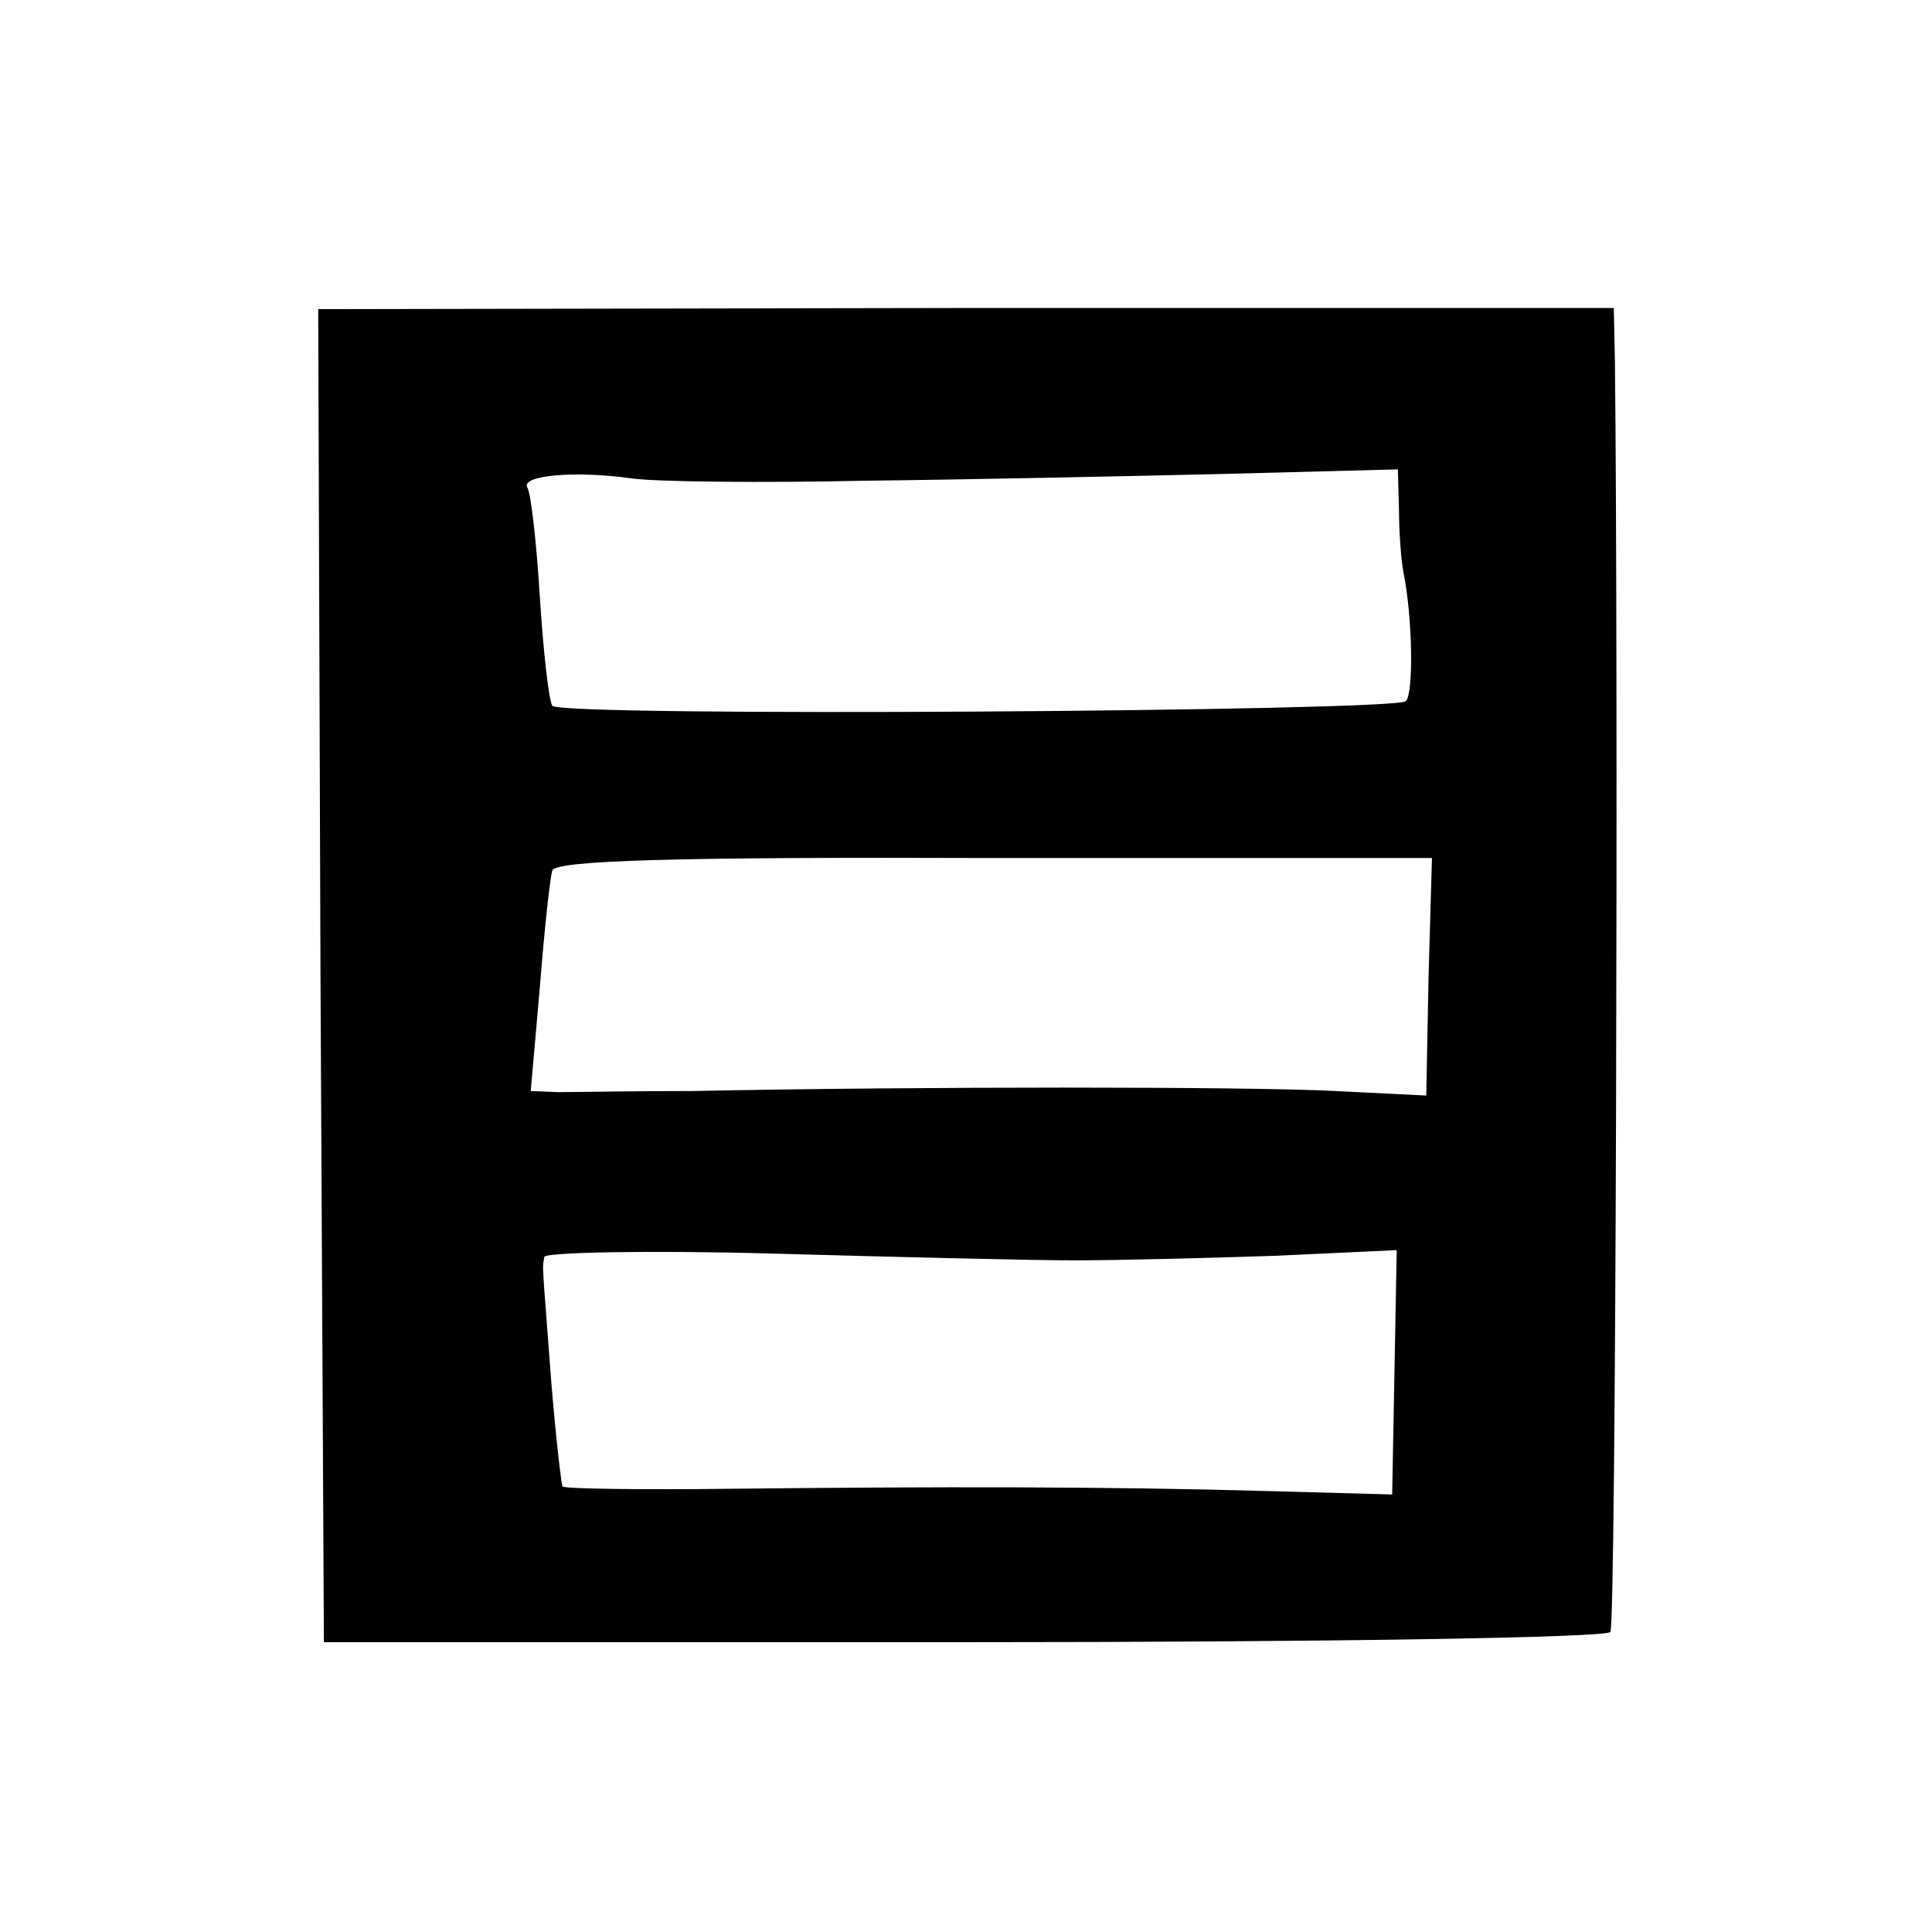 <?xml version="1.0" standalone="no"?>
<!DOCTYPE svg PUBLIC "-//W3C//DTD SVG 20010904//EN"
 "http://www.w3.org/TR/2001/REC-SVG-20010904/DTD/svg10.dtd">
<svg version="1.0" xmlns="http://www.w3.org/2000/svg"
 width="170pt" height="170pt" viewBox="0 0 170 170"
 preserveAspectRatio="xMidYMid meet">
<g transform="translate(0,170) scale(0.1,-0.1)"
fill="#000000" stroke="none">
<path d="M282 842 l3 -587 563 0 c321 0 566 4 569 9 5 7 7 850 4 1118 l-1 47
-570 0 -570 -1 2 -586z m479 435 c90 1 233 4 317 6 l152 4 1 -36 c0 -20 2 -45
4 -55 8 -40 9 -106 2 -113 -10 -9 -745 -14 -751 -4 -3 4 -8 48 -11 96 -3 49
-8 92 -11 96 -6 11 43 15 92 8 22 -3 115 -4 205 -2z m496 -437 l-2 -104 -80 4
c-77 4 -368 4 -565 0 -52 0 -106 -1 -119 -1 l-24 1 8 91 c4 51 9 97 11 103 3
9 109 12 389 11 l385 0 -3 -105z m-312 -249 c39 0 118 2 177 4 l107 5 -2 -108
-2 -107 -110 3 c-139 4 -291 4 -473 2 -79 -1 -145 0 -147 2 -1 1 -6 44 -10 93
-8 107 -8 98 -6 109 0 4 90 6 199 3 108 -3 229 -6 267 -6z"/>
</g>
</svg>
